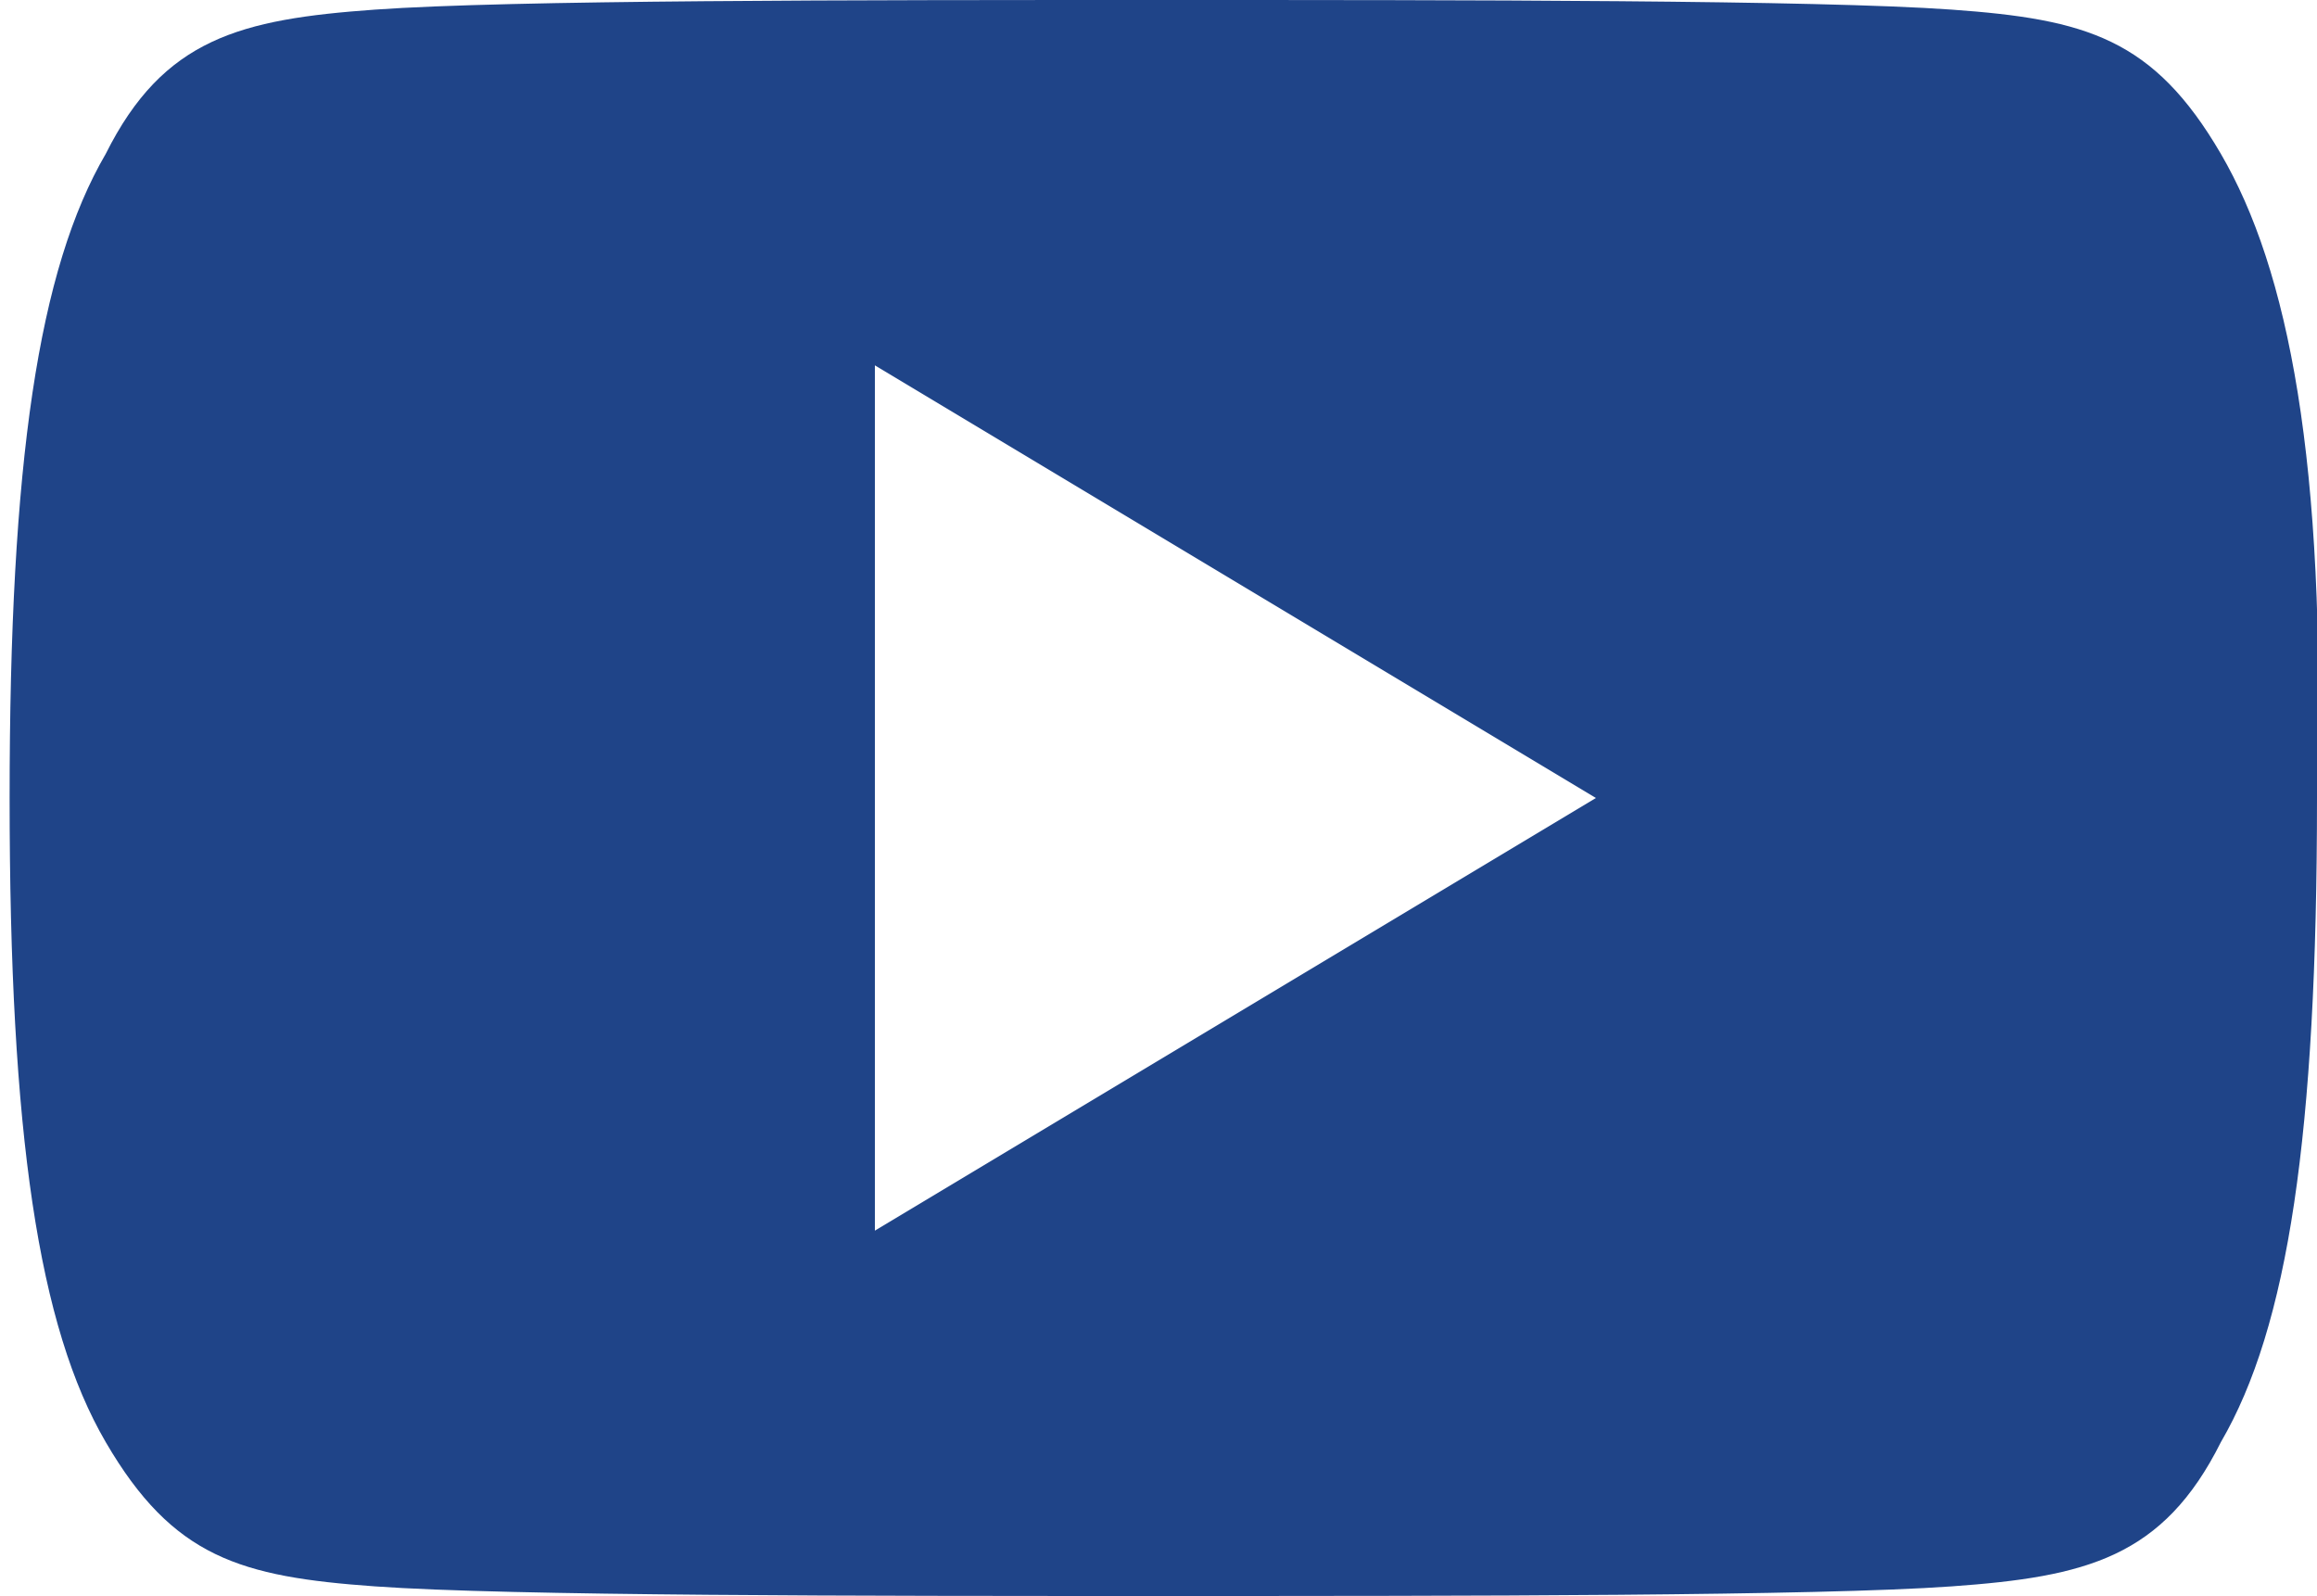 <?xml version="1.0" encoding="utf-8"?>
<!-- Generator: Adobe Illustrator 21.1.0, SVG Export Plug-In . SVG Version: 6.00 Build 0)  -->
<svg version="1.1" id="Capa_1" xmlns="http://www.w3.org/2000/svg" xmlns:xlink="http://www.w3.org/1999/xlink" x="0px" y="0px"
	 width="24.1px" height="16.6px" viewBox="-767.6 397.2 24.1 16.6" style="enable-background:new -767.6 397.2 24.1 16.6;"
	 xml:space="preserve">
<style type="text/css">
	.st0{fill:#1f4488;}
</style>
<path class="st0" d="M-744.5,398.8c-0.7-1.2-1.4-1.4-2.8-1.5c-1.4-0.1-5.1-0.1-8.2-0.1c-3.2,0-6.8,0-8.2,0.1
	c-1.4,0.1-2.2,0.3-2.8,1.5c-0.7,1.2-1,3.2-1,6.7c0,0,0,0,0,0c0,0,0,0,0,0v0c0,3.5,0.3,5.5,1,6.7c0.7,1.2,1.4,1.4,2.8,1.5
	c1.4,0.1,5.1,0.1,8.2,0.1c3.1,0,6.8,0,8.2-0.1c1.4-0.1,2.2-0.3,2.8-1.5c0.7-1.2,1-3.2,1-6.7c0,0,0,0,0,0c0,0,0,0,0,0
	C-743.4,402-743.8,400-744.5,398.8z M-758.5,410v-9l7.5,4.5L-758.5,410z"/>
</svg>
